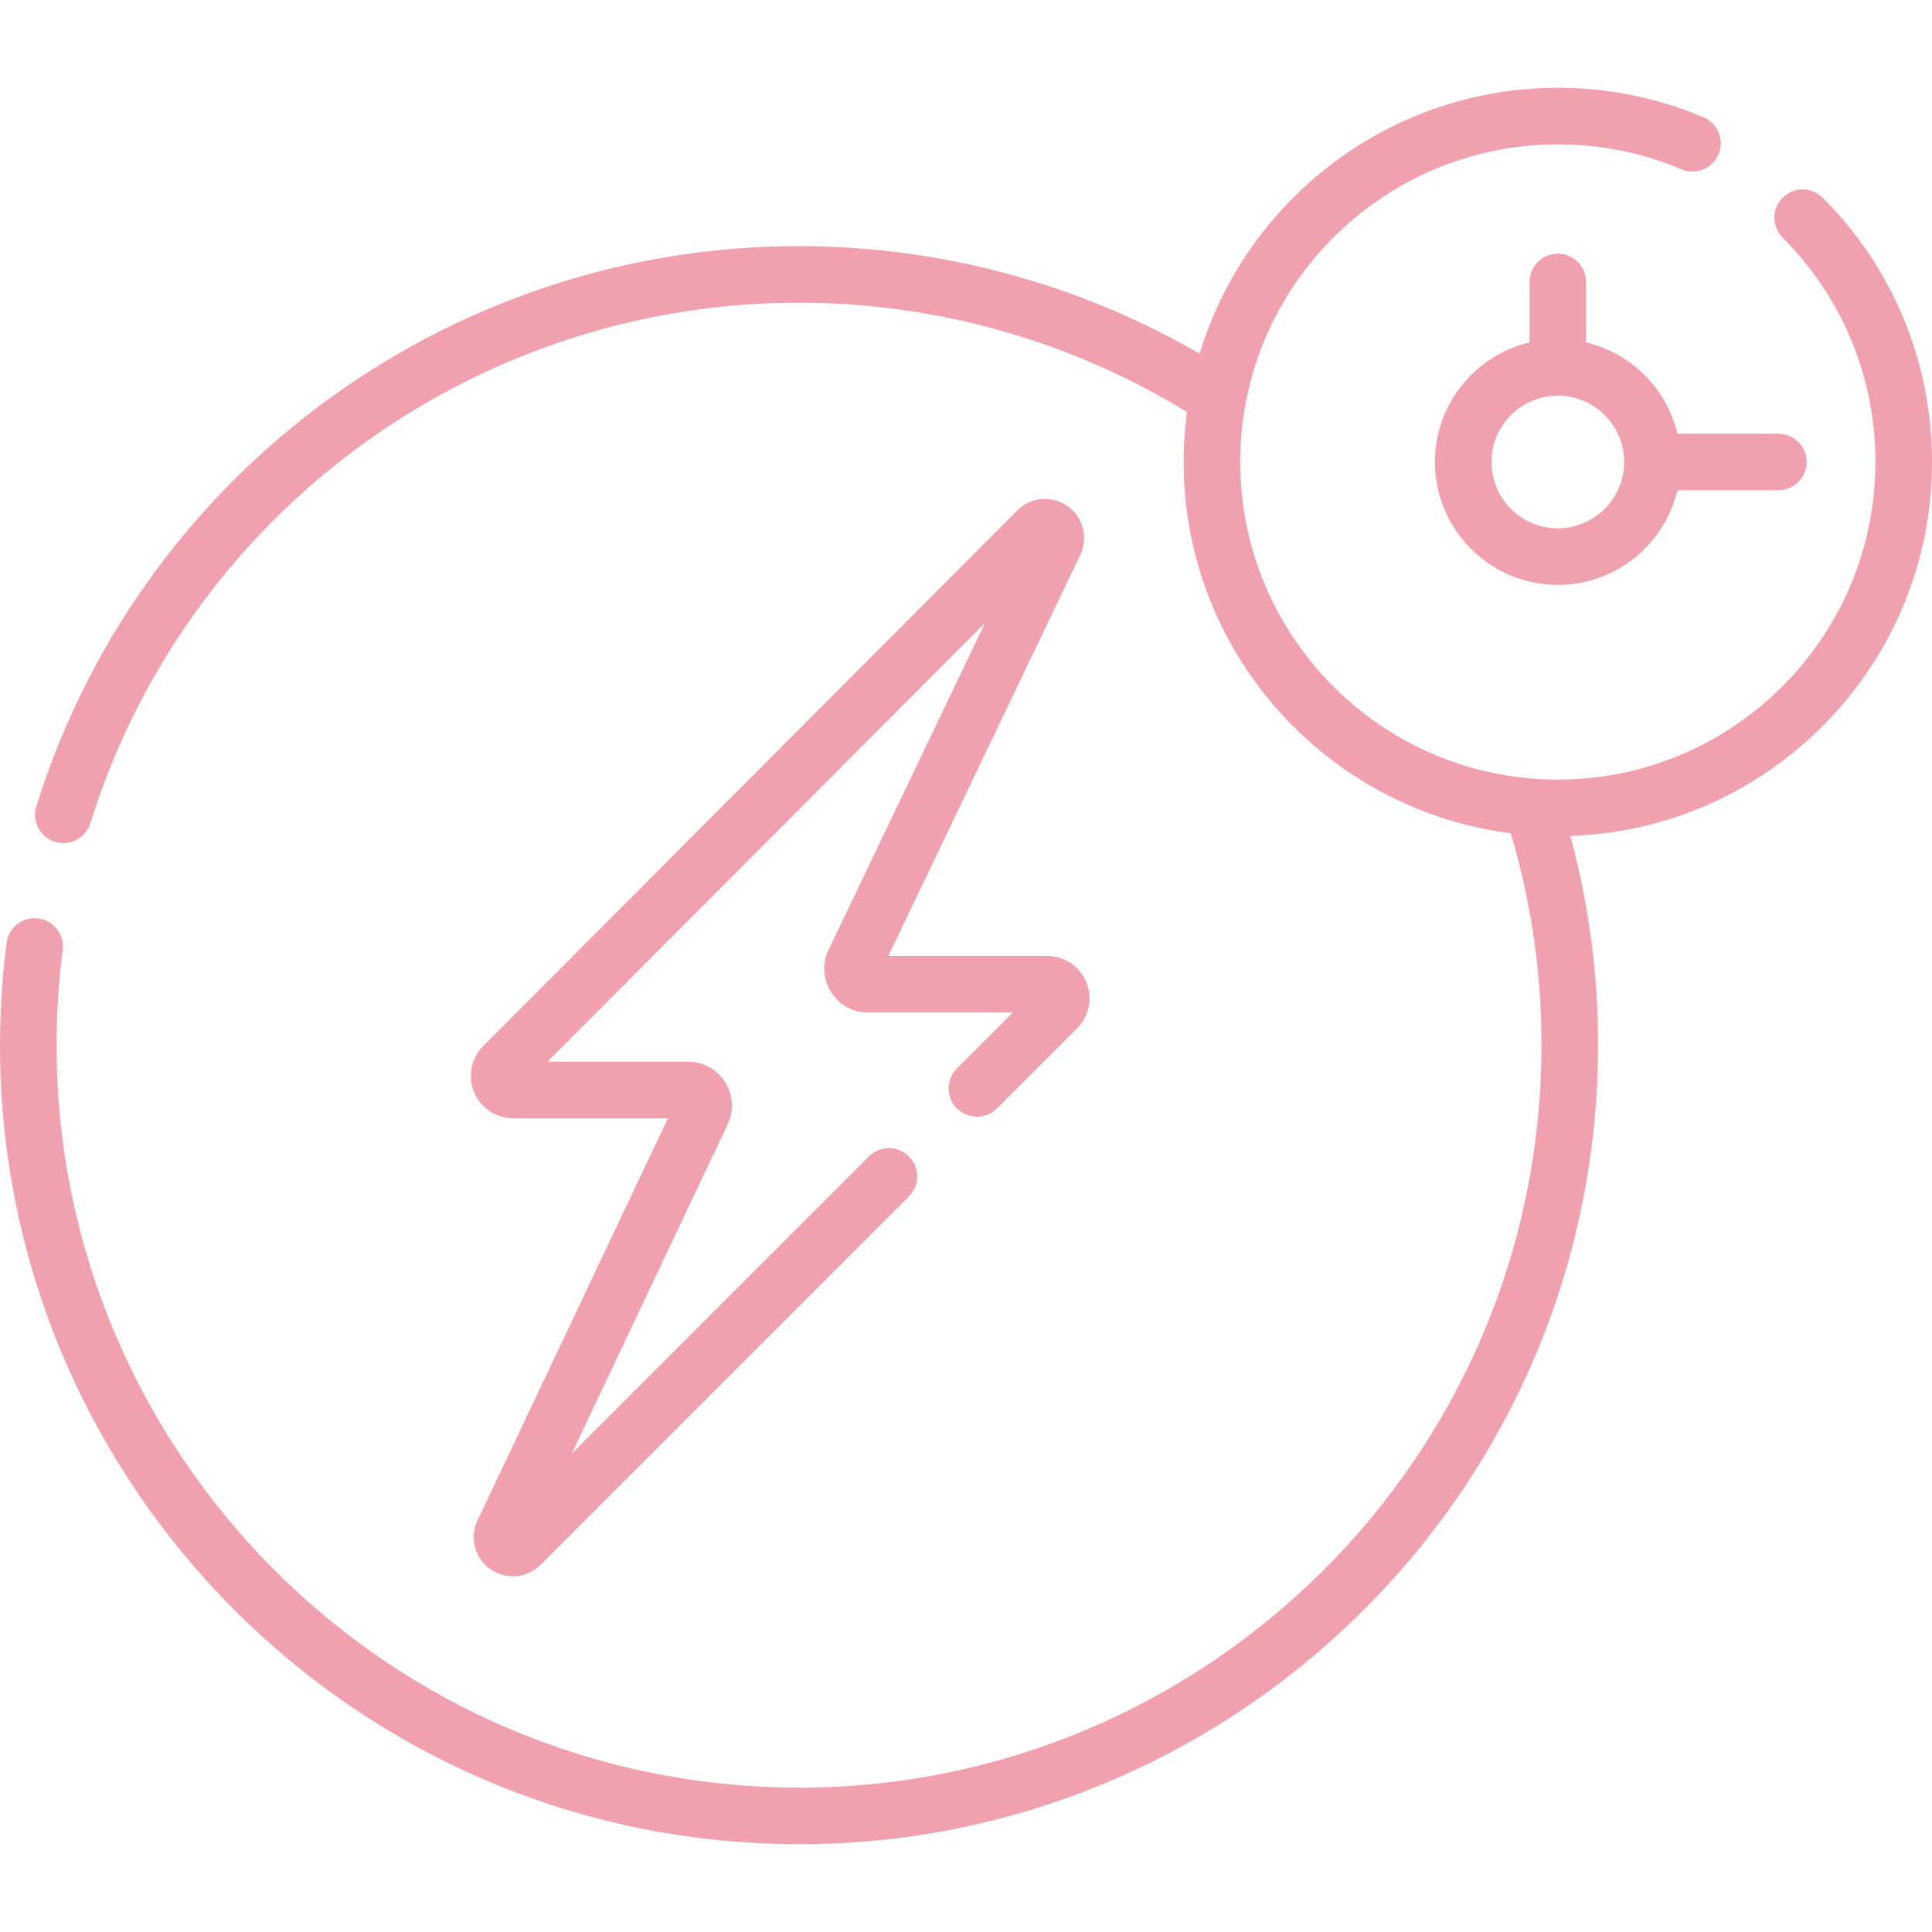 <?xml version="1.0" encoding="UTF-8"?> <svg xmlns="http://www.w3.org/2000/svg" id="Capa_1" viewBox="0 0 512 512"><g><path d="m282.908 134.128c-4.14-2.925-9.742-2.443-13.321 1.147l-141.518 141.924c-3.217 3.226-4.167 8.028-2.42 12.234 1.746 4.207 5.817 6.925 10.372 6.925h40.983l-50.457 106.567c-2.164 4.569-.734 9.998 3.398 12.91 4.112 2.902 9.713 2.442 13.301-1.143l97.629-97.629c2.927-2.928 2.927-7.673 0-10.601-2.928-2.926-7.673-2.926-10.601 0l-78.757 78.758 41.322-87.273c1.712-3.618 1.456-7.797-.685-11.179-2.14-3.382-5.808-5.4-9.811-5.4h-37.259l115.953-116.288-41.46 86.622c-1.732 3.619-1.49 7.807.648 11.203 2.139 3.395 5.811 5.422 9.824 5.422h38.359l-14.814 14.813c-2.927 2.928-2.927 7.673 0 10.601 2.928 2.926 7.673 2.926 10.601 0l21.234-21.234c3.223-3.224 4.179-8.028 2.434-12.239-1.744-4.211-5.817-6.933-10.375-6.933h-42.073l50.862-106.267c2.189-4.572.771-10.014-3.369-12.94z" fill="#000000" style="fill: rgb(241, 161, 174);"></path><path d="m512 122.432c0-26.444-10.286-51.317-28.964-70.038-2.923-2.931-7.669-2.936-10.6-.013-2.931 2.924-2.937 7.67-.013 10.6 15.854 15.891 24.585 37.004 24.585 59.45 0 46.412-37.759 84.17-84.169 84.17-46.412 0-84.17-37.759-84.17-84.17s37.759-84.169 84.17-84.169c11.366 0 22.388 2.224 32.759 6.61 3.813 1.611 8.211-.171 9.823-3.983 1.613-3.813-.171-8.211-3.983-9.823-12.23-5.173-25.217-7.795-38.6-7.795-44.704 0-82.587 29.737-94.923 70.467-29.002-16.814-61.868-26.56-95.586-28.246-96.473-4.826-183.939 56.118-212.701 148.203-1.234 3.952.969 8.155 4.92 9.39.62.193 1.246.303 1.865.334 3.332.167 6.484-1.922 7.524-5.253 26.725-85.561 107.998-142.185 197.644-137.701 32.964 1.649 65.042 11.589 92.981 28.736-.58 4.33-.885 8.745-.885 13.231 0 50.455 37.879 92.229 86.693 98.38 6.355 21.339 9.017 43.531 7.894 65.993-5.42 108.357-97.985 192.103-206.342 186.683s-192.101-97.985-186.681-206.342c.257-5.133.716-10.304 1.364-15.369.526-4.106-2.377-7.86-6.484-8.386-4.111-.534-7.86 2.377-8.386 6.484-.697 5.446-1.19 11.006-1.466 16.523-5.833 116.613 84.293 216.23 200.905 222.063 116.613 5.833 216.23-84.293 222.063-200.906 1.121-22.419-1.267-44.593-7.078-66.022 53.146-1.759 95.841-45.535 95.841-99.101z" fill="#000000" style="fill: rgb(241, 161, 174);"></path><path d="m412.839 67.226c-4.14 0-7.496 3.355-7.496 7.496v16.019c-14.358 3.396-25.076 16.311-25.076 31.691 0 17.96 14.612 32.572 32.572 32.572 15.38 0 28.296-10.719 31.692-25.076h26.753c4.14 0 7.496-3.355 7.496-7.496s-3.355-7.496-7.496-7.496h-26.753c-2.826-11.949-12.247-21.369-24.196-24.195v-16.019c0-4.14-3.356-7.496-7.496-7.496zm17.581 55.206c0 9.694-7.887 17.581-17.581 17.581s-17.581-7.887-17.581-17.581 7.887-17.58 17.581-17.58 17.581 7.886 17.581 17.58z" fill="#000000" style="fill: rgb(241, 161, 174);"></path></g></svg> 